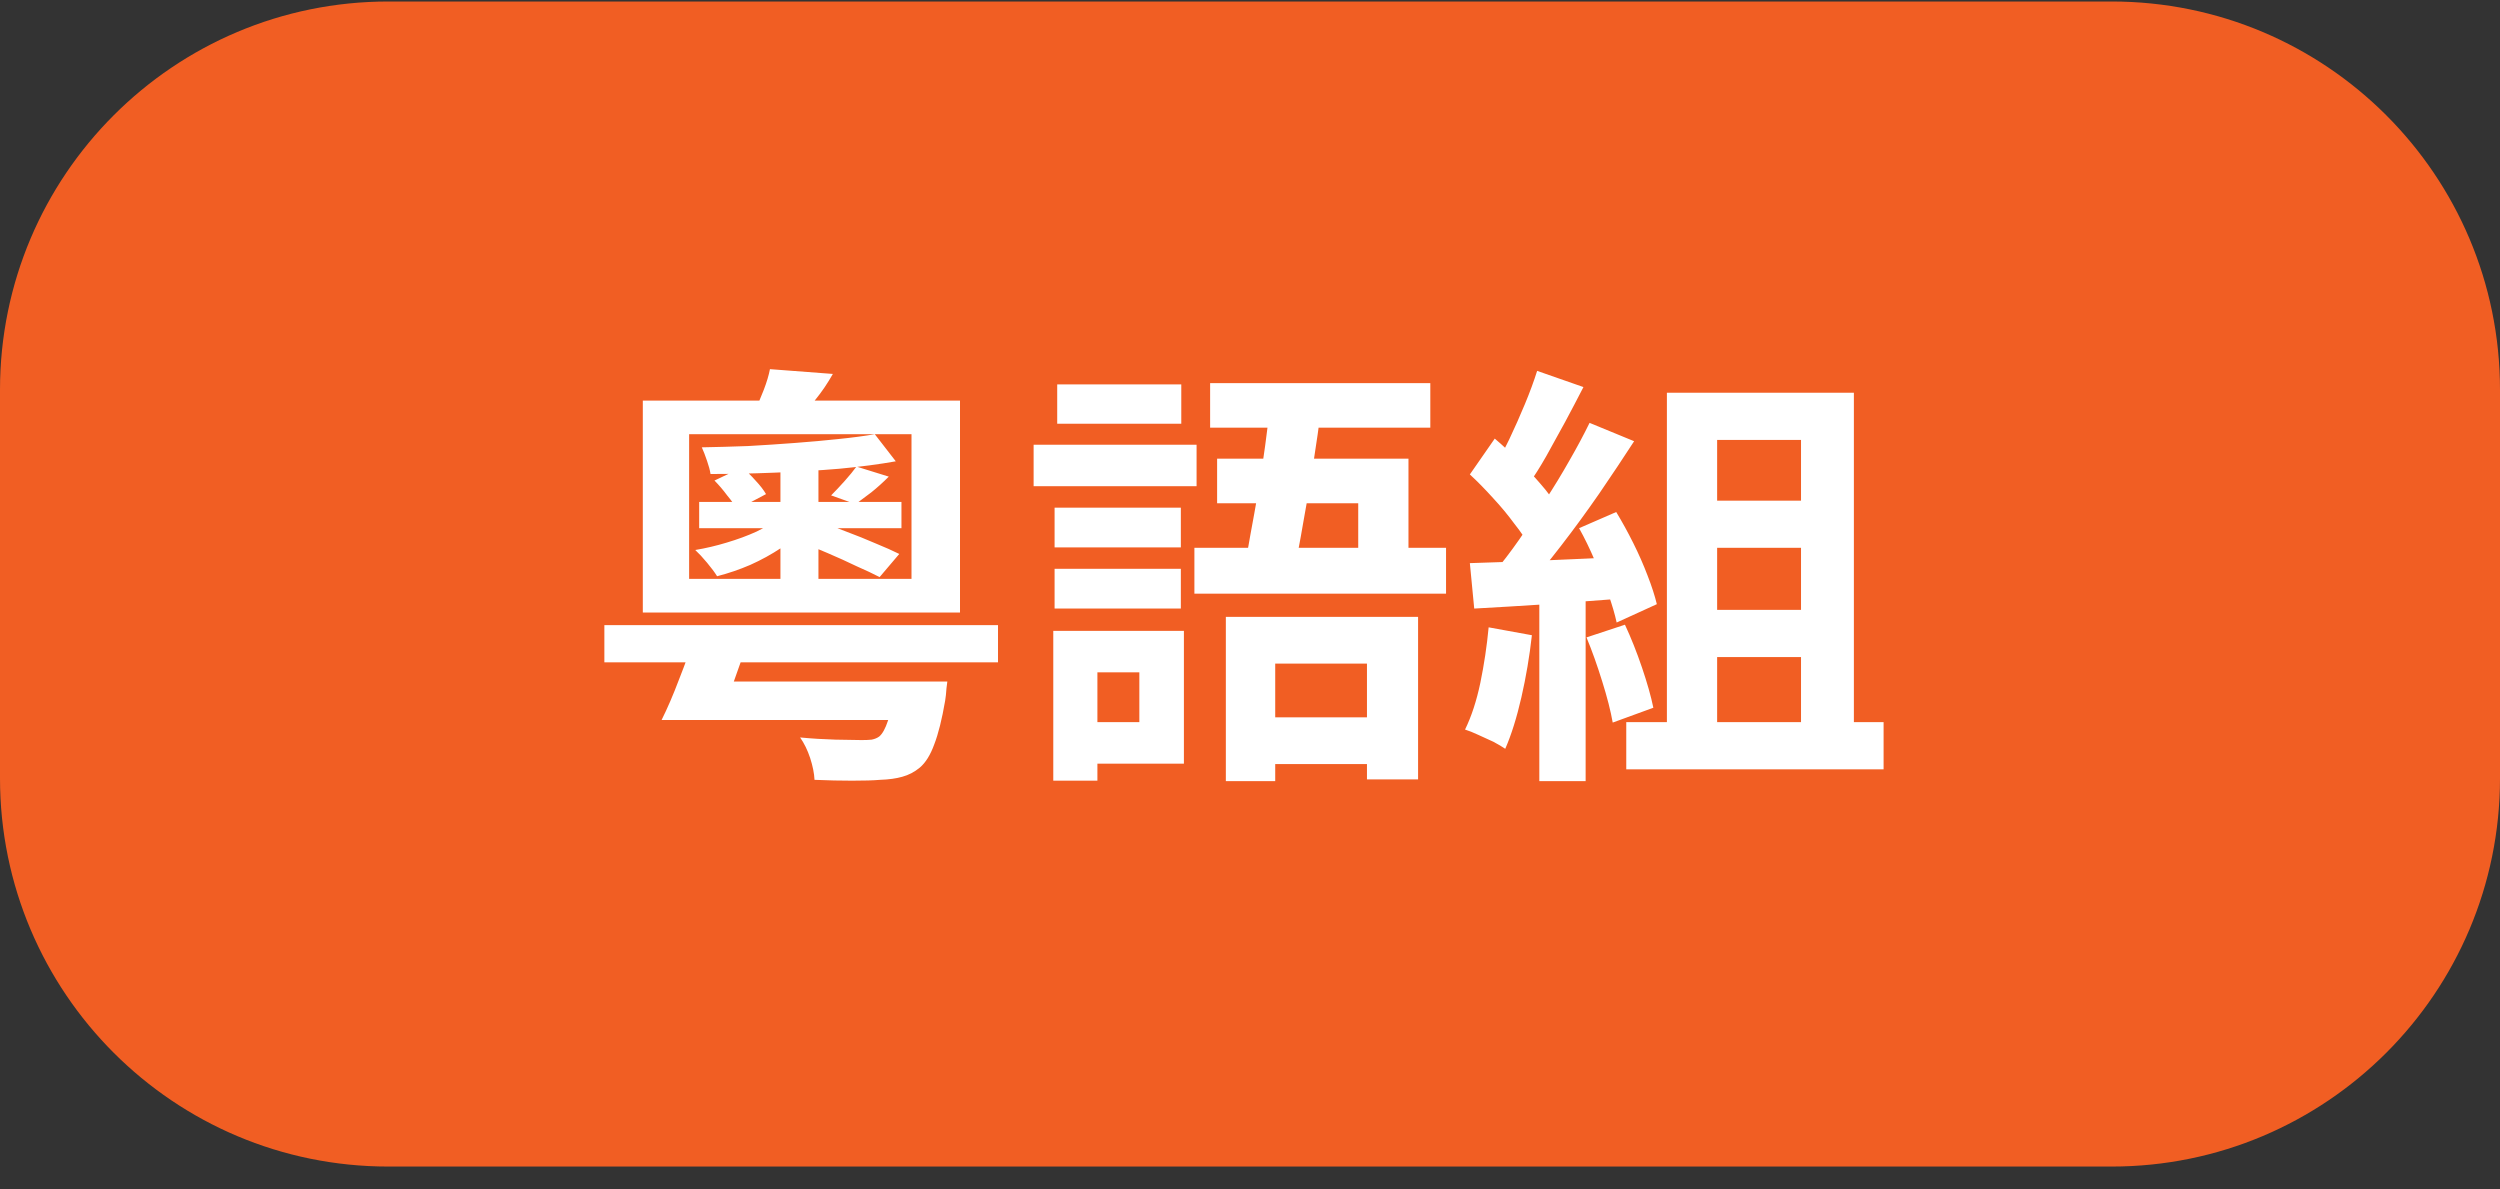 <svg width="103" height="49" viewBox="0 0 103 49" fill="none" xmlns="http://www.w3.org/2000/svg">
<rect x="0" y="0" width="103" height="49" fill="#333333" stroke="none"/>
<path d="M0 16.062C0 7.226 7.163 0.062 16 0.062H87C95.837 0.062 103 7.226 103 16.062V32.062C103 40.899 95.837 48.062 87 48.062H16C7.163 48.062 0 40.899 0 32.062V16.062Z" fill="#F15E23"/>
<path d="M28.392 17.89V23.849H37.554V17.89H28.392ZM26.484 16.505H39.552V25.235H26.484V16.505ZM29.22 28.078H37.878V29.663H29.22V28.078ZM24.9 25.756H41.118V27.287H24.9V25.756ZM28.806 20.68H37.14V21.761H28.806V20.68ZM36.906 28.078H39.03C39.03 28.078 39.018 28.174 38.994 28.366C38.982 28.558 38.964 28.727 38.94 28.87C38.808 29.639 38.658 30.238 38.49 30.671C38.334 31.102 38.136 31.421 37.896 31.625C37.68 31.805 37.44 31.93 37.176 32.002C36.924 32.075 36.618 32.117 36.258 32.129C35.982 32.153 35.598 32.164 35.106 32.164C34.626 32.164 34.11 32.153 33.558 32.129C33.546 31.864 33.486 31.564 33.378 31.229C33.27 30.904 33.132 30.622 32.964 30.383C33.456 30.43 33.942 30.46 34.422 30.473C34.914 30.485 35.274 30.491 35.502 30.491C35.67 30.491 35.808 30.485 35.916 30.473C36.036 30.448 36.138 30.407 36.222 30.346C36.354 30.238 36.474 30.023 36.582 29.698C36.702 29.375 36.804 28.907 36.888 28.294L36.906 28.078ZM31.722 15.209L34.314 15.406C34.098 15.79 33.858 16.145 33.594 16.468C33.342 16.78 33.12 17.05 32.928 17.279L31.092 16.936C31.224 16.66 31.35 16.366 31.47 16.055C31.59 15.742 31.674 15.46 31.722 15.209ZM35.286 19.223L36.618 19.637C36.378 19.877 36.138 20.093 35.898 20.285C35.658 20.465 35.442 20.627 35.25 20.77L34.242 20.41C34.422 20.23 34.608 20.032 34.8 19.817C35.004 19.588 35.166 19.39 35.286 19.223ZM32.154 19.259H33.72V23.866H32.154V19.259ZM32.064 21.346L33.18 21.761C32.916 22.037 32.586 22.306 32.19 22.57C31.794 22.834 31.368 23.069 30.912 23.273C30.468 23.465 30.012 23.62 29.544 23.741C29.448 23.584 29.31 23.398 29.13 23.183C28.95 22.966 28.788 22.793 28.644 22.66C29.076 22.588 29.508 22.486 29.94 22.355C30.384 22.223 30.792 22.073 31.164 21.904C31.536 21.724 31.836 21.538 32.064 21.346ZM29.436 19.799L30.57 19.259C30.75 19.402 30.936 19.582 31.128 19.799C31.32 20.003 31.464 20.189 31.56 20.357L30.372 20.986C30.276 20.819 30.138 20.627 29.958 20.41C29.79 20.183 29.616 19.979 29.436 19.799ZM32.928 22.319L33.702 21.473C34.062 21.593 34.452 21.736 34.872 21.904C35.292 22.061 35.694 22.223 36.078 22.39C36.462 22.547 36.786 22.691 37.05 22.823L36.24 23.776C35.988 23.645 35.67 23.494 35.286 23.326C34.914 23.146 34.518 22.966 34.098 22.787C33.69 22.607 33.3 22.451 32.928 22.319ZM28.626 26.189H30.894C30.69 26.788 30.474 27.407 30.246 28.043C30.018 28.666 29.802 29.206 29.598 29.663H27.258C27.498 29.183 27.738 28.625 27.978 27.988C28.23 27.352 28.446 26.753 28.626 26.189ZM36.042 17.89L36.906 19.006C36.234 19.127 35.46 19.229 34.584 19.312C33.72 19.384 32.826 19.439 31.902 19.474C30.978 19.511 30.102 19.529 29.274 19.529C29.25 19.372 29.202 19.192 29.13 18.988C29.058 18.773 28.986 18.587 28.914 18.43C29.538 18.419 30.174 18.401 30.822 18.377C31.47 18.34 32.112 18.299 32.748 18.25C33.384 18.203 33.984 18.148 34.548 18.088C35.124 18.029 35.622 17.962 36.042 17.89ZM50.505 25.415H58.425V32.111H56.319V27.34H52.539V32.182H50.505V25.415ZM50.145 18.898H58.029V23.578H55.959V20.735H50.145V18.898ZM52.359 16.541L54.447 16.721C54.351 17.477 54.237 18.274 54.105 19.114C53.973 19.954 53.835 20.765 53.691 21.544C53.559 22.325 53.427 23.009 53.295 23.596H51.207C51.315 23.14 51.417 22.625 51.513 22.049C51.621 21.473 51.729 20.872 51.837 20.248C51.945 19.613 52.041 18.983 52.125 18.358C52.209 17.723 52.287 17.116 52.359 16.541ZM49.857 15.784H58.929V17.62H49.857V15.784ZM49.209 22.57H59.577V24.46H49.209V22.57ZM51.315 29.555H57.525V31.48H51.315V29.555ZM43.449 20.915H48.651V22.552H43.449V20.915ZM43.557 15.838H48.669V17.459H43.557V15.838ZM43.449 23.434H48.651V25.073H43.449V23.434ZM42.585 18.323H49.299V20.032H42.585V18.323ZM44.457 25.991H48.777V31.462H44.457V29.753H46.941V27.701H44.457V25.991ZM43.395 25.991H45.213V32.164H43.395V25.991ZM69.792 20.627H75.156V22.57H69.792V20.627ZM69.792 25.127H75.156V27.07H69.792V25.127ZM68.676 16.18H76.38V30.941H74.202V18.125H70.746V30.941H68.676V16.18ZM67.002 29.753H77.604V31.697H67.002V29.753ZM63.33 15.28L65.238 15.947C64.998 16.415 64.746 16.895 64.482 17.387C64.218 17.866 63.96 18.334 63.708 18.791C63.456 19.235 63.21 19.625 62.97 19.96L61.512 19.366C61.728 18.994 61.95 18.575 62.178 18.107C62.406 17.627 62.622 17.14 62.826 16.648C63.03 16.157 63.198 15.7 63.33 15.28ZM65.49 17.422L67.326 18.178C66.882 18.863 66.402 19.582 65.886 20.338C65.37 21.082 64.848 21.797 64.32 22.48C63.792 23.165 63.3 23.765 62.844 24.28L61.53 23.614C61.878 23.206 62.232 22.744 62.592 22.229C62.952 21.712 63.306 21.178 63.654 20.627C64.014 20.075 64.35 19.523 64.662 18.971C64.986 18.407 65.262 17.89 65.49 17.422ZM60.558 19.547L61.584 18.07C61.896 18.334 62.22 18.634 62.556 18.971C62.892 19.294 63.198 19.619 63.474 19.942C63.762 20.267 63.978 20.567 64.122 20.843L63.024 22.517C62.88 22.241 62.67 21.928 62.394 21.581C62.13 21.221 61.836 20.866 61.512 20.518C61.188 20.159 60.87 19.834 60.558 19.547ZM65.058 21.761L66.588 21.095C66.828 21.491 67.062 21.916 67.29 22.372C67.518 22.828 67.716 23.279 67.884 23.723C68.052 24.154 68.178 24.544 68.262 24.892L66.606 25.648C66.534 25.312 66.42 24.922 66.264 24.479C66.108 24.023 65.922 23.561 65.706 23.093C65.502 22.613 65.286 22.169 65.058 21.761ZM60.558 23.201C61.386 23.177 62.382 23.14 63.546 23.093C64.722 23.044 65.916 22.991 67.128 22.93L67.11 24.64C65.982 24.724 64.86 24.808 63.744 24.892C62.628 24.965 61.626 25.024 60.738 25.073L60.558 23.201ZM65.364 26.261L66.948 25.738C67.2 26.279 67.434 26.866 67.65 27.503C67.866 28.139 68.022 28.691 68.118 29.159L66.444 29.77C66.36 29.291 66.216 28.727 66.012 28.078C65.808 27.419 65.592 26.812 65.364 26.261ZM61.332 25.846L63.114 26.171C63.018 27.035 62.874 27.887 62.682 28.727C62.49 29.567 62.268 30.274 62.016 30.851C61.896 30.767 61.734 30.671 61.53 30.562C61.326 30.466 61.116 30.37 60.9 30.274C60.696 30.178 60.516 30.107 60.36 30.058C60.624 29.518 60.834 28.877 60.99 28.133C61.146 27.377 61.26 26.614 61.332 25.846ZM63.42 24.154H65.328V32.182H63.42V24.154Z" fill="white"/>
</svg>
